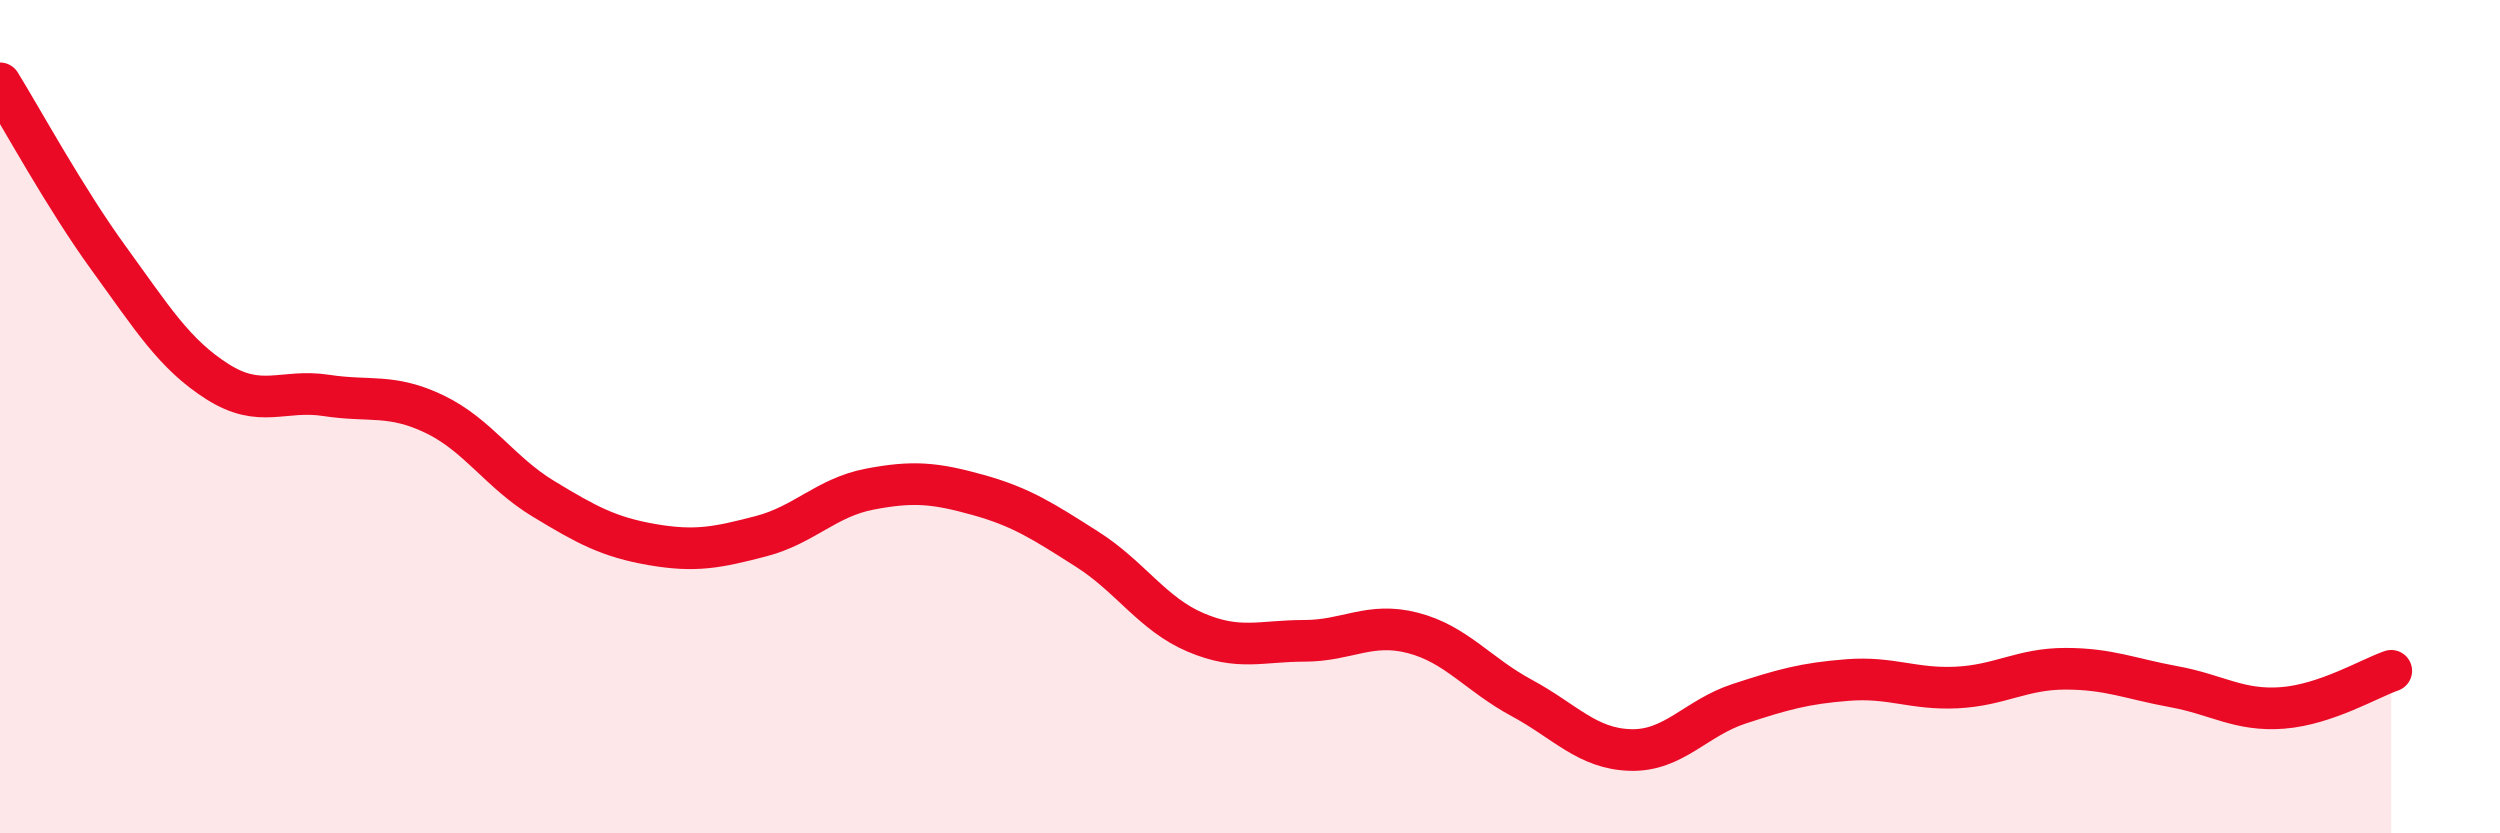 
    <svg width="60" height="20" viewBox="0 0 60 20" xmlns="http://www.w3.org/2000/svg">
      <path
        d="M 0,2 C 0.52,2.84 1.57,4.77 2.61,6.2 C 3.65,7.63 4.18,8.5 5.22,9.16 C 6.26,9.82 6.79,9.33 7.83,9.49 C 8.87,9.65 9.39,9.44 10.43,9.94 C 11.47,10.44 12,11.34 13.04,11.97 C 14.08,12.6 14.61,12.89 15.65,13.07 C 16.69,13.25 17.22,13.14 18.26,12.87 C 19.3,12.6 19.83,11.94 20.87,11.74 C 21.91,11.54 22.44,11.59 23.48,11.88 C 24.52,12.17 25.05,12.52 26.09,13.18 C 27.13,13.84 27.66,14.74 28.7,15.18 C 29.74,15.62 30.26,15.38 31.3,15.38 C 32.34,15.38 32.87,14.92 33.91,15.19 C 34.95,15.46 35.48,16.19 36.52,16.75 C 37.56,17.31 38.09,17.97 39.13,18 C 40.17,18.03 40.7,17.23 41.74,16.89 C 42.78,16.55 43.31,16.4 44.35,16.32 C 45.39,16.24 45.92,16.55 46.96,16.5 C 48,16.45 48.53,16.05 49.57,16.05 C 50.61,16.05 51.13,16.29 52.17,16.48 C 53.21,16.67 53.74,17.07 54.78,16.99 C 55.82,16.91 56.87,16.28 57.39,16.1L57.39 20L0 20Z"
        fill="#EB0A25"
        opacity="0.1"
        stroke-linecap="round"
        stroke-linejoin="round"
      />
      <path
        d="M 0,2 C 0.52,2.84 1.57,4.77 2.61,6.2 C 3.65,7.63 4.18,8.5 5.22,9.16 C 6.26,9.82 6.79,9.33 7.83,9.49 C 8.87,9.65 9.39,9.44 10.43,9.94 C 11.47,10.44 12,11.34 13.04,11.97 C 14.08,12.6 14.61,12.89 15.65,13.07 C 16.69,13.25 17.22,13.14 18.26,12.87 C 19.3,12.6 19.83,11.94 20.87,11.74 C 21.91,11.54 22.44,11.59 23.48,11.88 C 24.52,12.17 25.05,12.52 26.09,13.18 C 27.13,13.84 27.66,14.74 28.7,15.18 C 29.74,15.62 30.26,15.38 31.3,15.38 C 32.34,15.38 32.87,14.92 33.91,15.19 C 34.95,15.46 35.48,16.19 36.52,16.75 C 37.56,17.31 38.09,17.97 39.13,18 C 40.17,18.03 40.7,17.23 41.74,16.89 C 42.78,16.55 43.31,16.4 44.35,16.32 C 45.39,16.24 45.92,16.55 46.96,16.5 C 48,16.45 48.53,16.05 49.57,16.05 C 50.61,16.05 51.13,16.29 52.17,16.48 C 53.21,16.67 53.74,17.07 54.78,16.99 C 55.82,16.91 56.87,16.28 57.39,16.1"
        stroke="#EB0A25"
        stroke-width="1"
        fill="none"
        stroke-linecap="round"
        stroke-linejoin="round"
      />
    </svg>
  